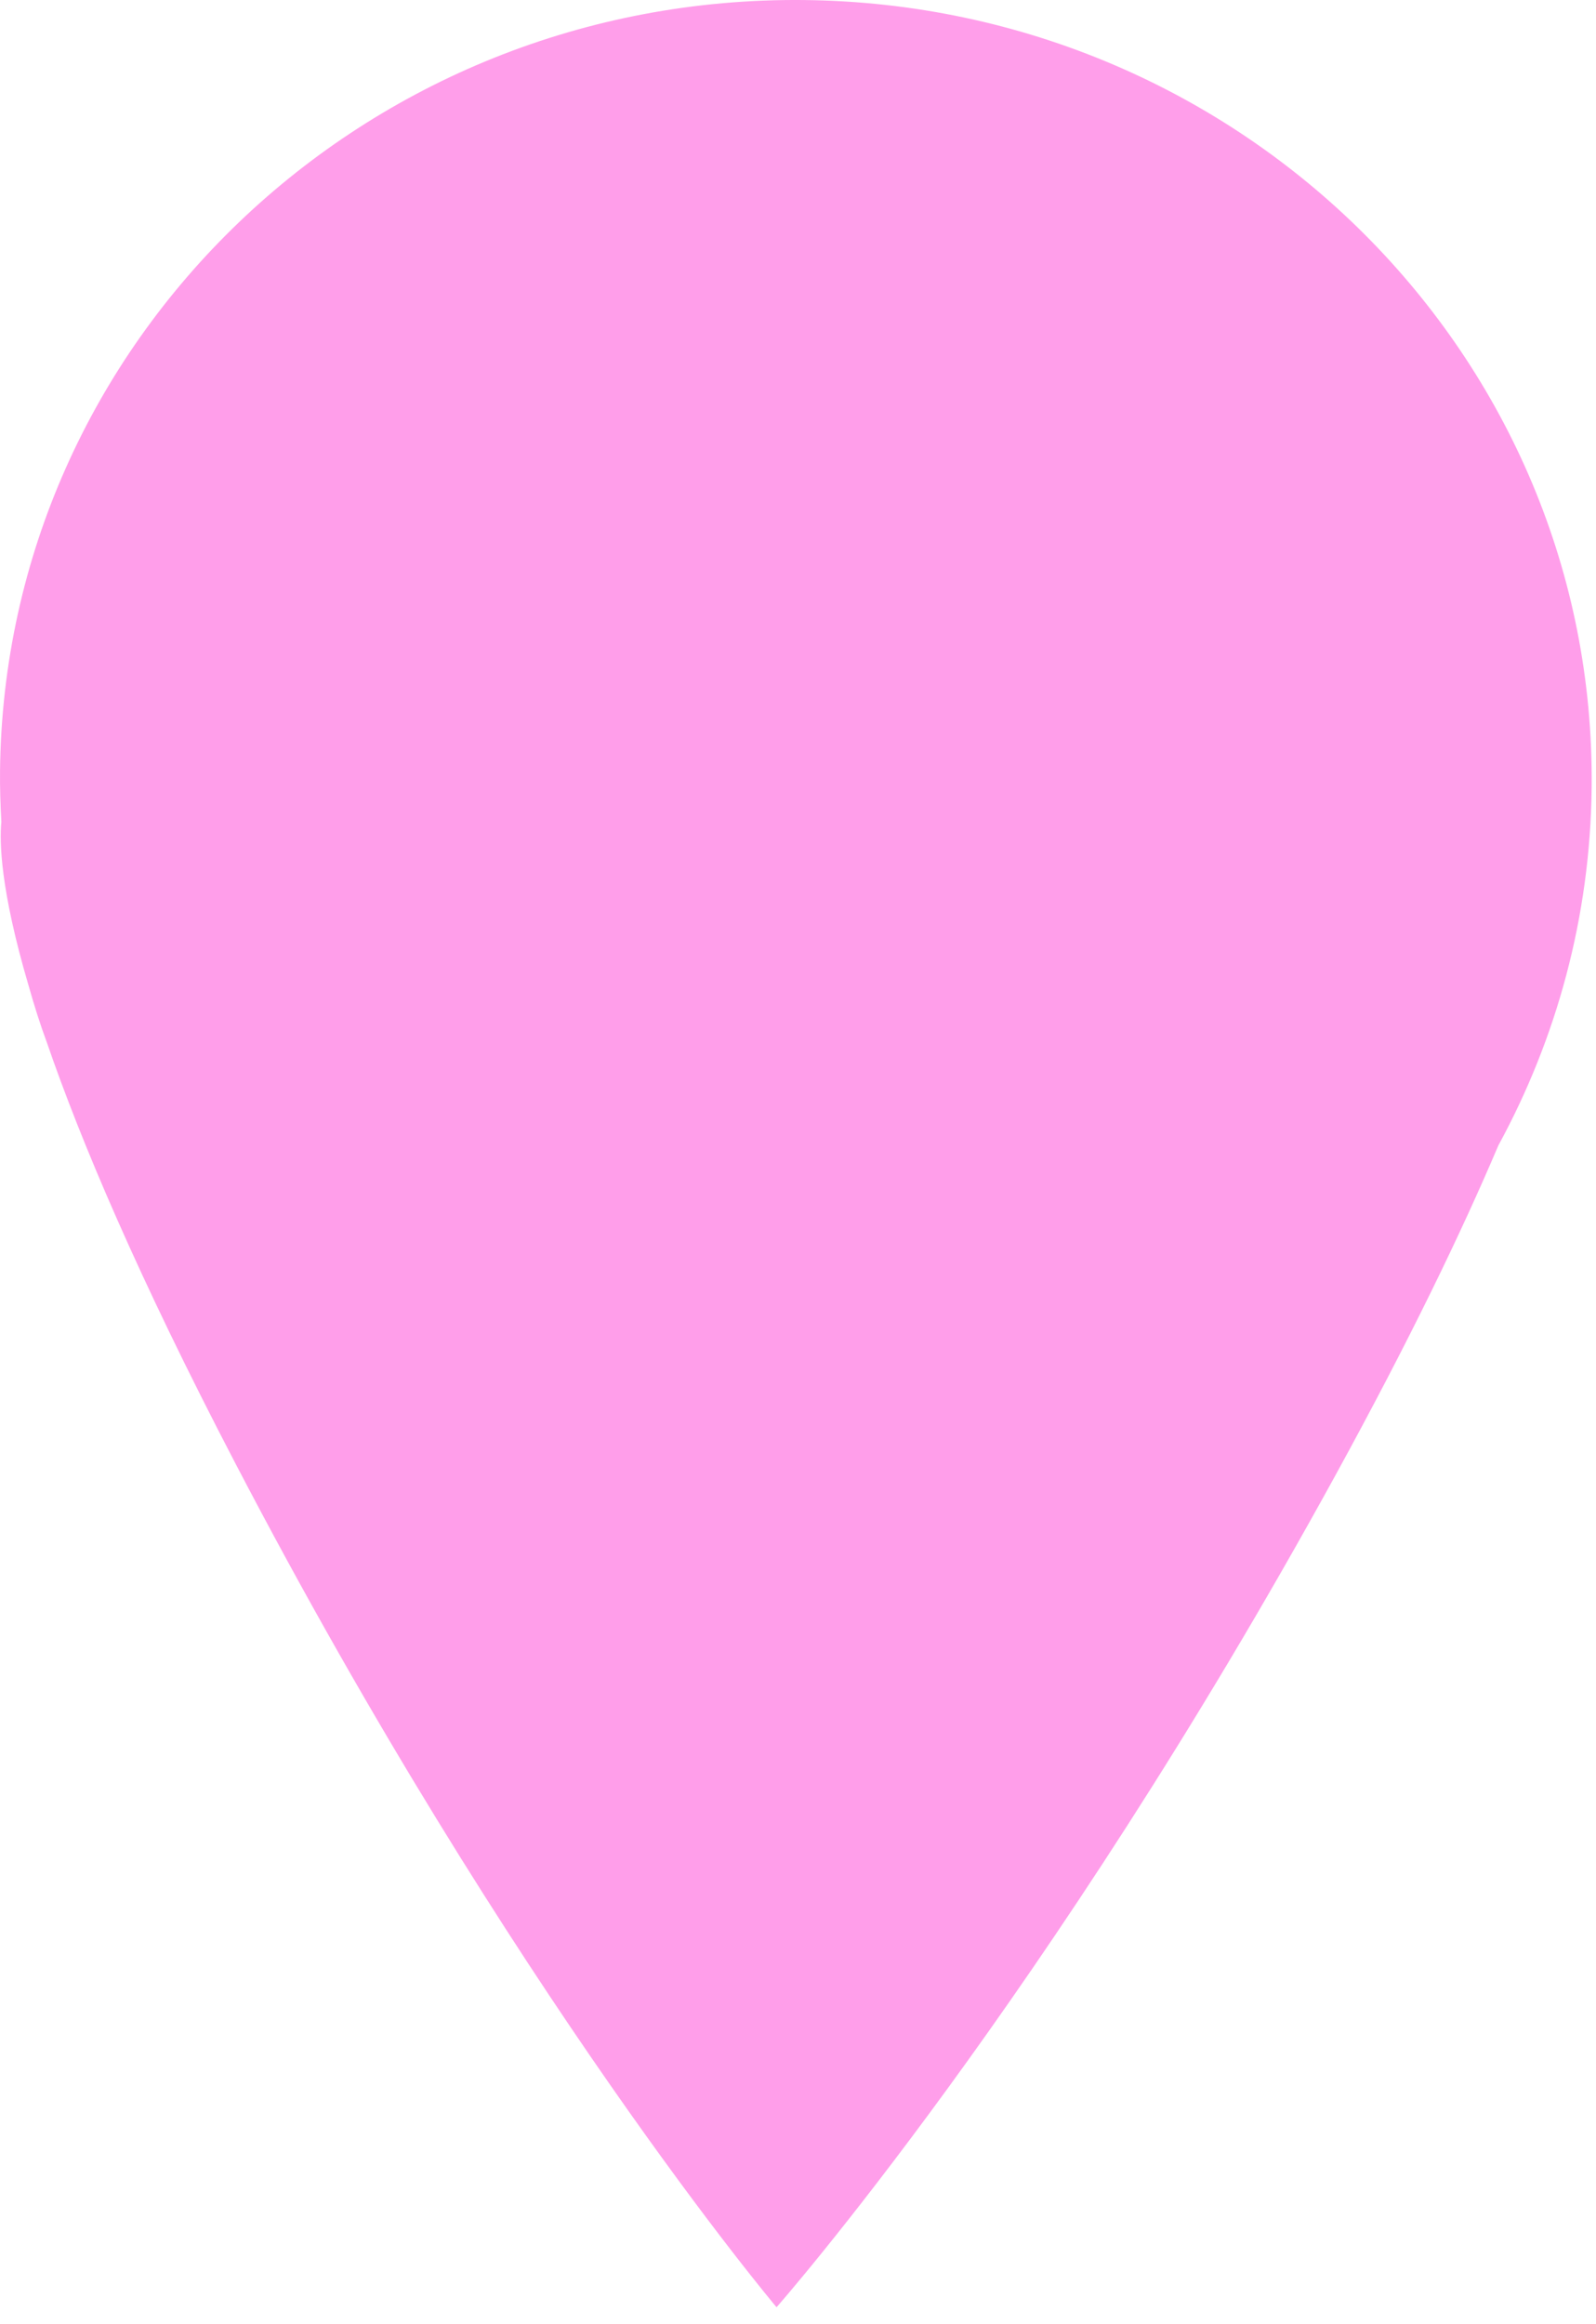 <?xml version="1.0" encoding="UTF-8"?> <svg xmlns="http://www.w3.org/2000/svg" width="79" height="115" viewBox="0 0 79 115" fill="none"><path d="M39.806 0.002C18.051 -0.229 0.228 16.841 0.002 38.13C-0.007 38.982 0.021 39.828 0.067 40.669C-0.028 41.632 0.01 44.004 1.41 48.752C1.682 49.715 1.98 50.667 2.326 51.601C3.996 56.451 6.838 63.179 11.652 72.41C25.323 98.625 38.438 114.163 38.438 114.163C38.438 114.163 51.882 98.907 66.107 72.99C69.77 66.313 72.346 60.963 74.166 56.679C77.046 51.395 78.717 45.376 78.785 38.969C79.012 17.679 61.56 0.234 39.802 0.002L39.806 0.002Z" fill="#FF9EEA"></path></svg> 